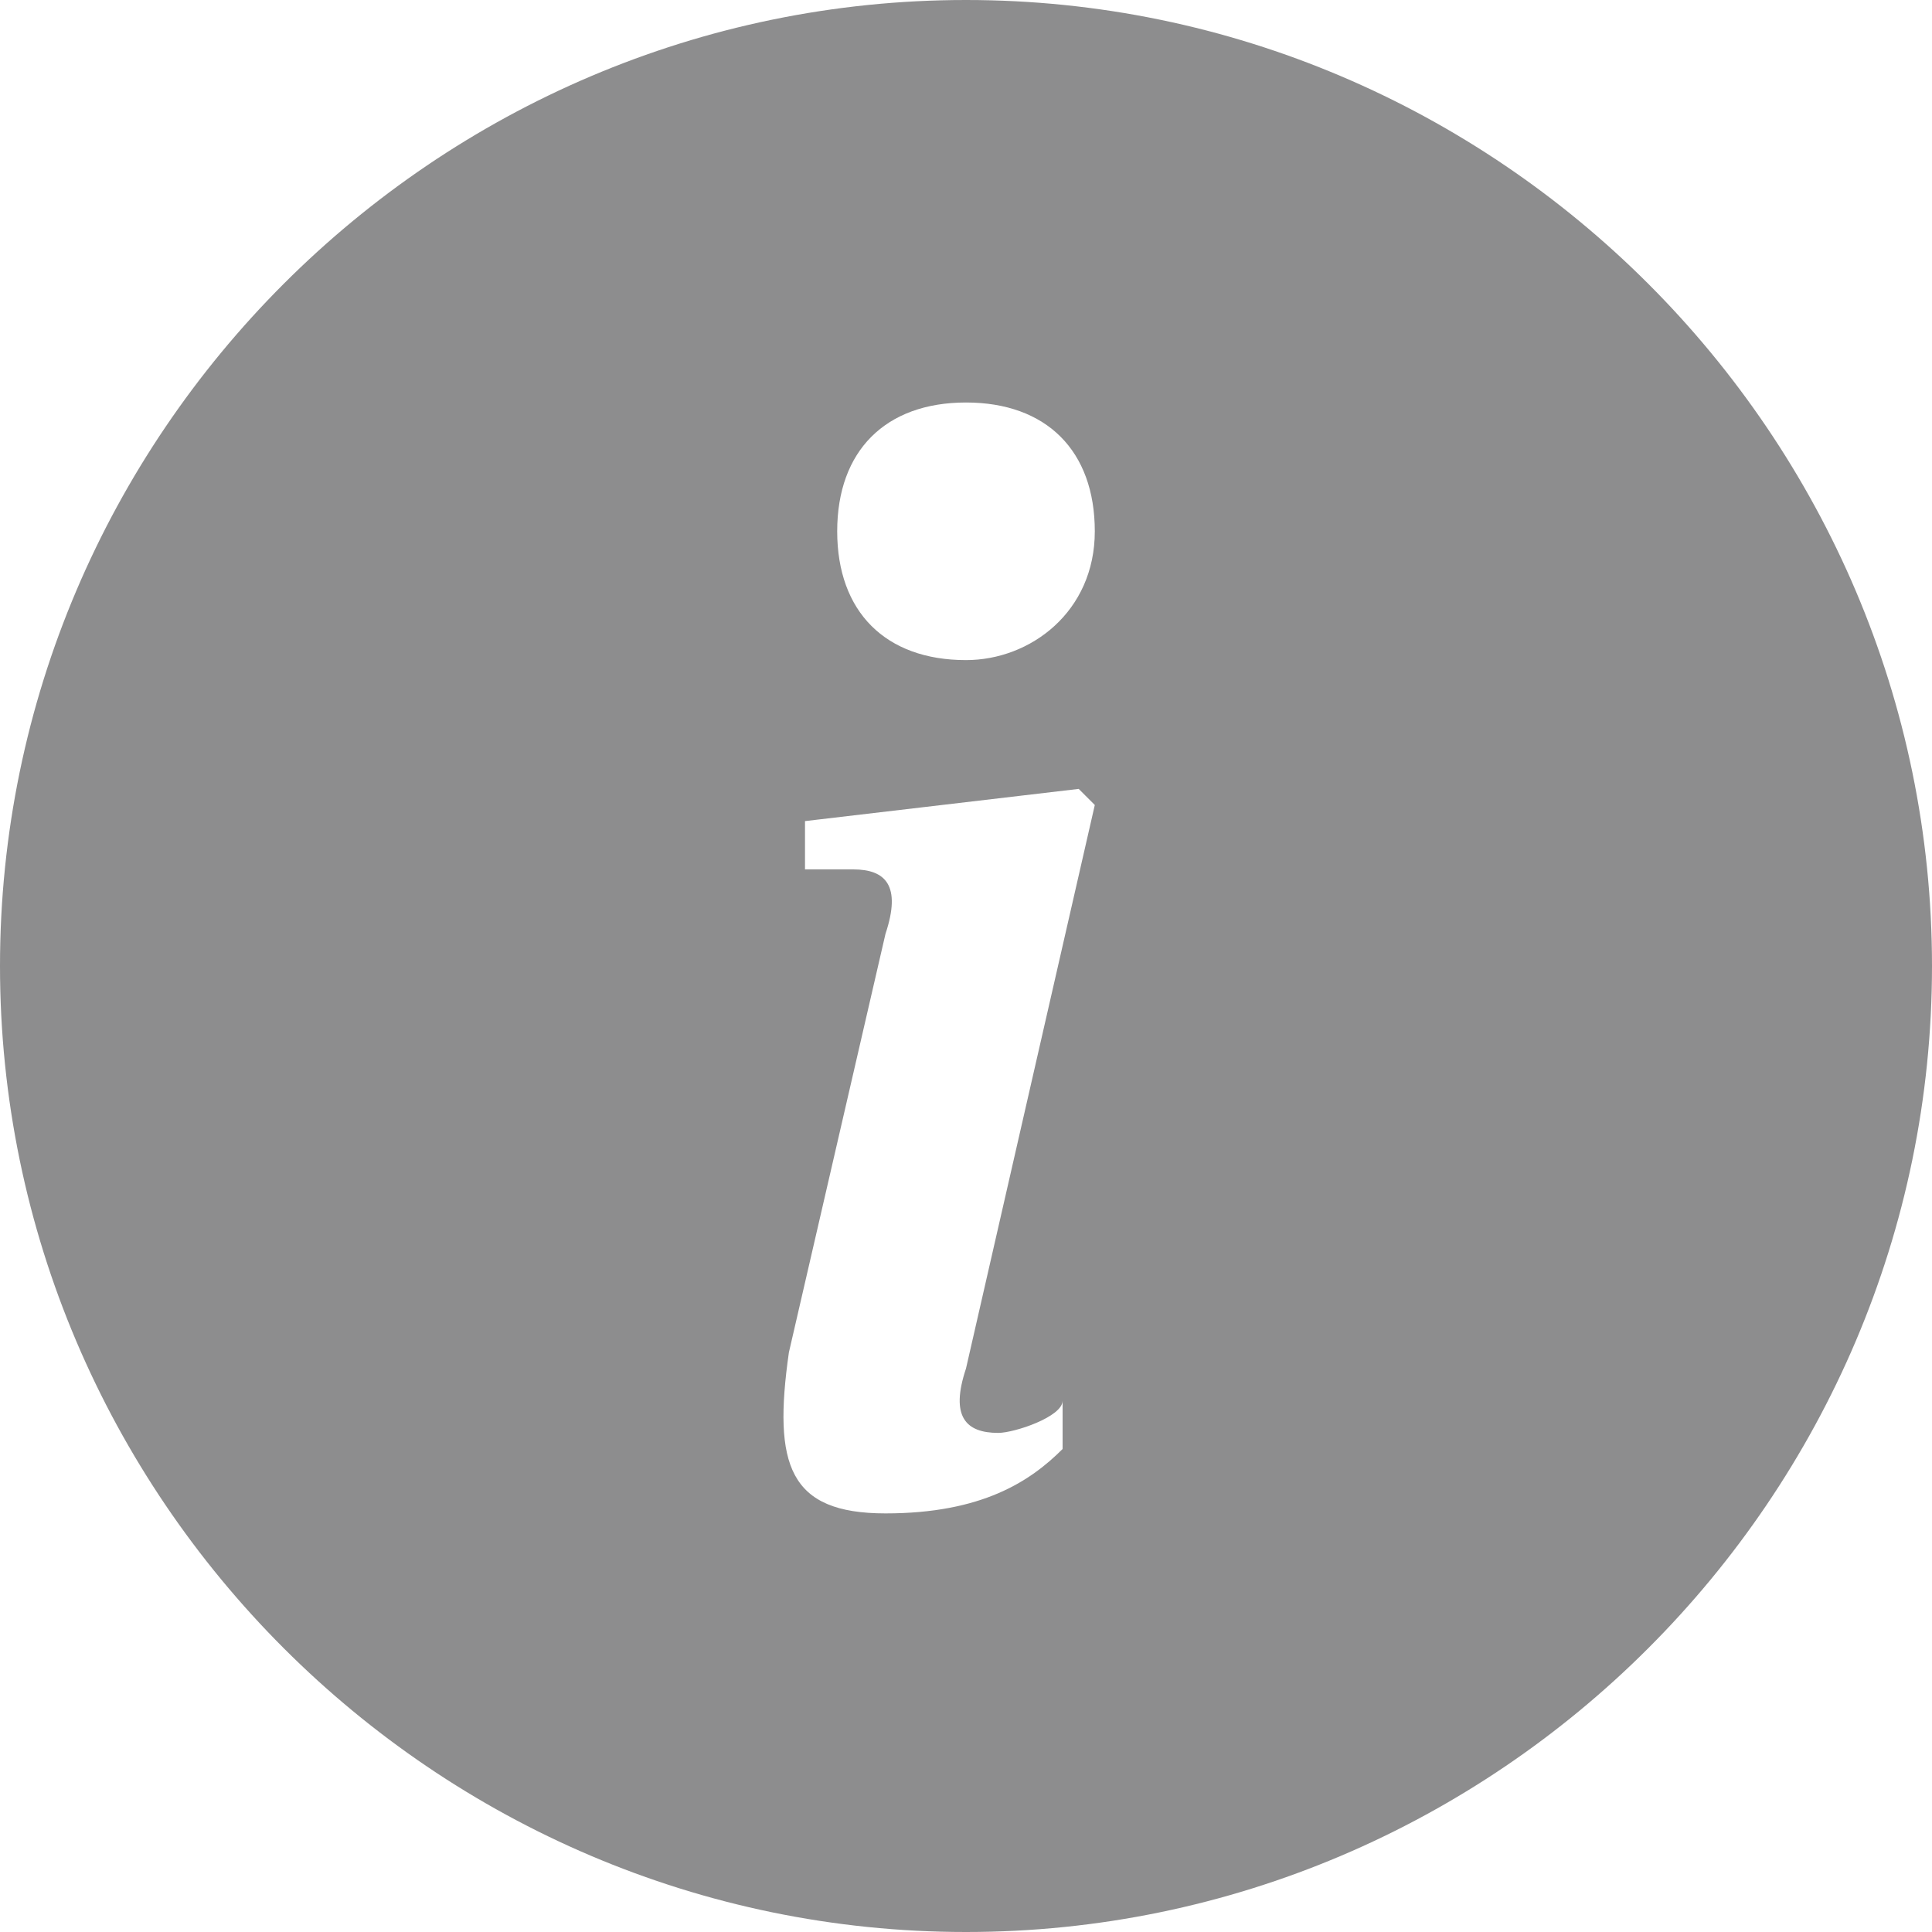 <?xml version="1.0" encoding="UTF-8"?>
<svg xmlns="http://www.w3.org/2000/svg" width="12" height="12" version="1.1" viewBox="0 0 12 12">
  <defs>
    <style>
      .cls-1 {
        fill: #8d8d8e;
        fill-rule: evenodd;
      }
    </style>
  </defs>
  <!-- Generator: Adobe Illustrator 28.7.1, SVG Export Plug-In . SVG Version: 1.2.0 Build 142)  -->
  <g>
    <g id="Ebene_1">
      <path class="cls-1" d="M6,12c3.3,0,6-2.7,6-6S9.3,0,6,0,0,2.7,0,6s2.7,6,6,6ZM6.7,4.9l-1.7.2v.3c0,0,.3,0,.3,0,.2,0,.3.1.2.4l-.6,2.6c-.1.7,0,1,.6,1s.9-.2,1.1-.4v-.3c0,.1-.3.2-.4.2-.2,0-.3-.1-.2-.4,0,0,.8-3.5.8-3.5ZM6,4.1c.4,0,.8-.3.8-.8s-.3-.8-.8-.8-.8.3-.8.8.3.8.8.8Z"/>
    </g>
  </g>
</svg>